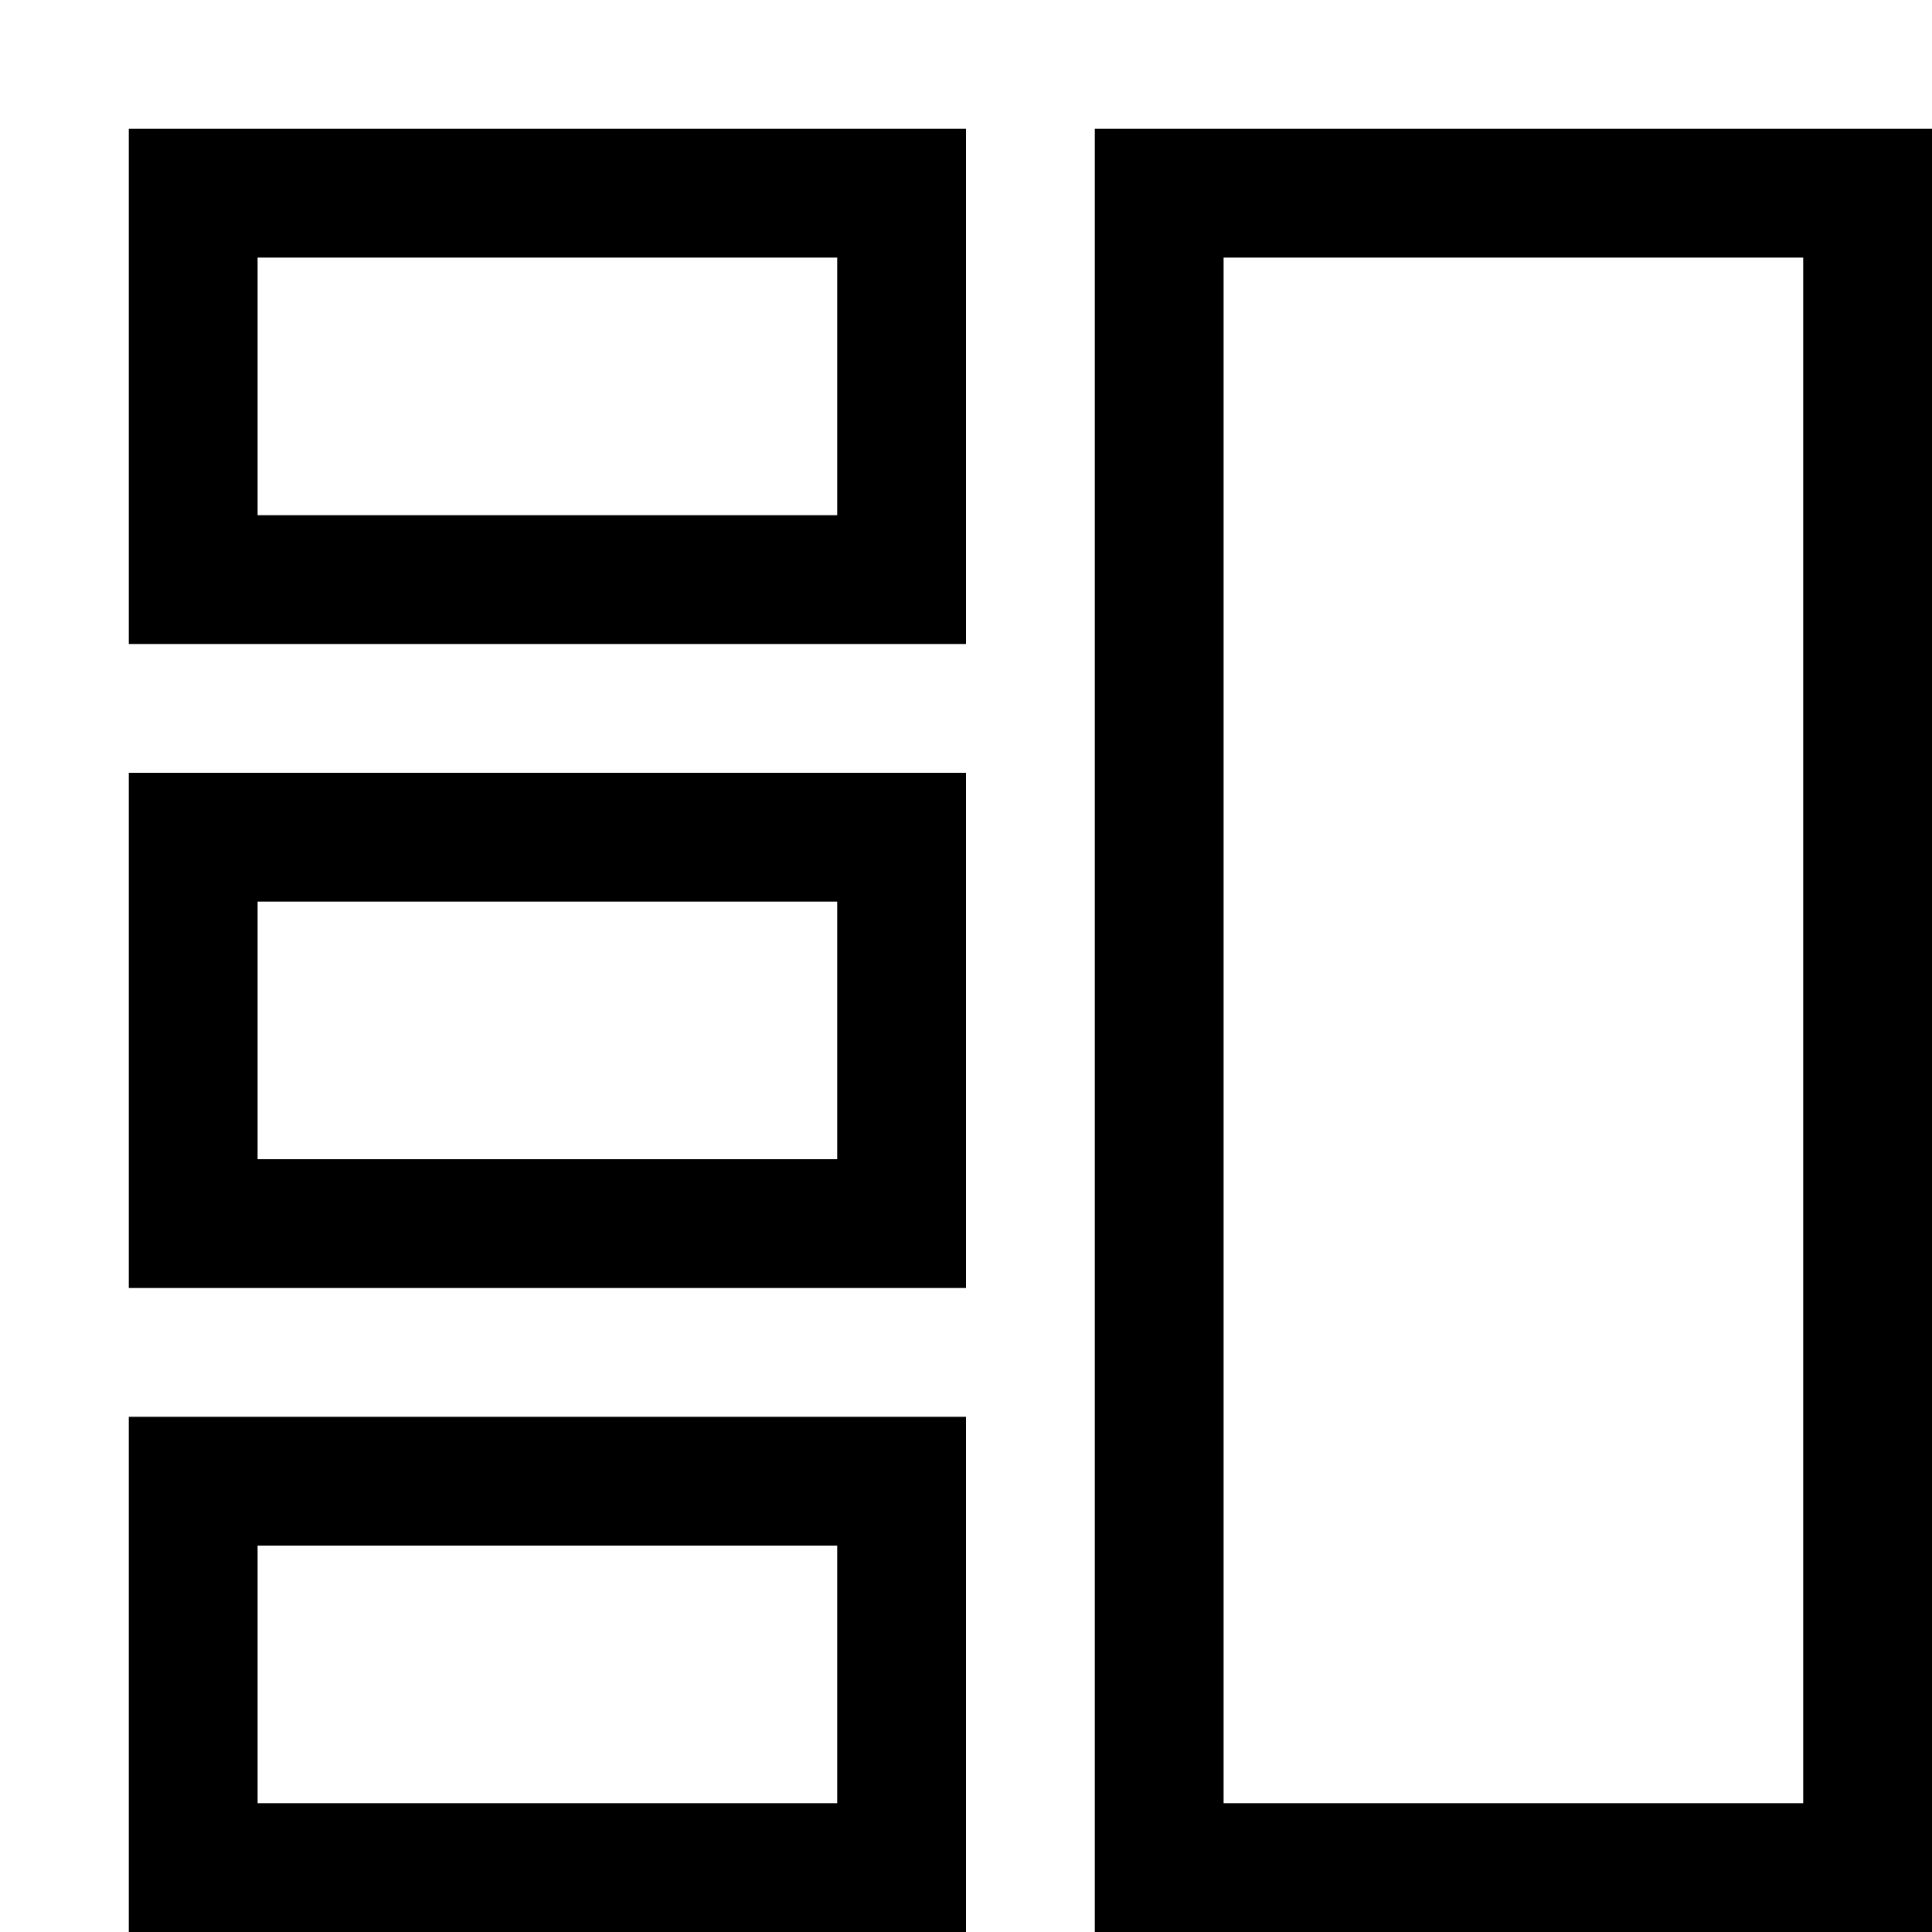 <svg width="32" height="32" viewBox="-2 -2 30 30" fill="none" xmlns="http://www.w3.org/2000/svg">
<rect x="1" y="1" width="11" height="6" stroke="black" stroke-width="2"/>
<rect x="1" y="21" width="11" height="6" stroke="black" stroke-width="2"/>
<rect x="1" y="11" width="11" height="6" stroke="black" stroke-width="2"/>
<rect x="16" y="1" width="11" height="26" stroke="black" stroke-width="2"/>
</svg>
